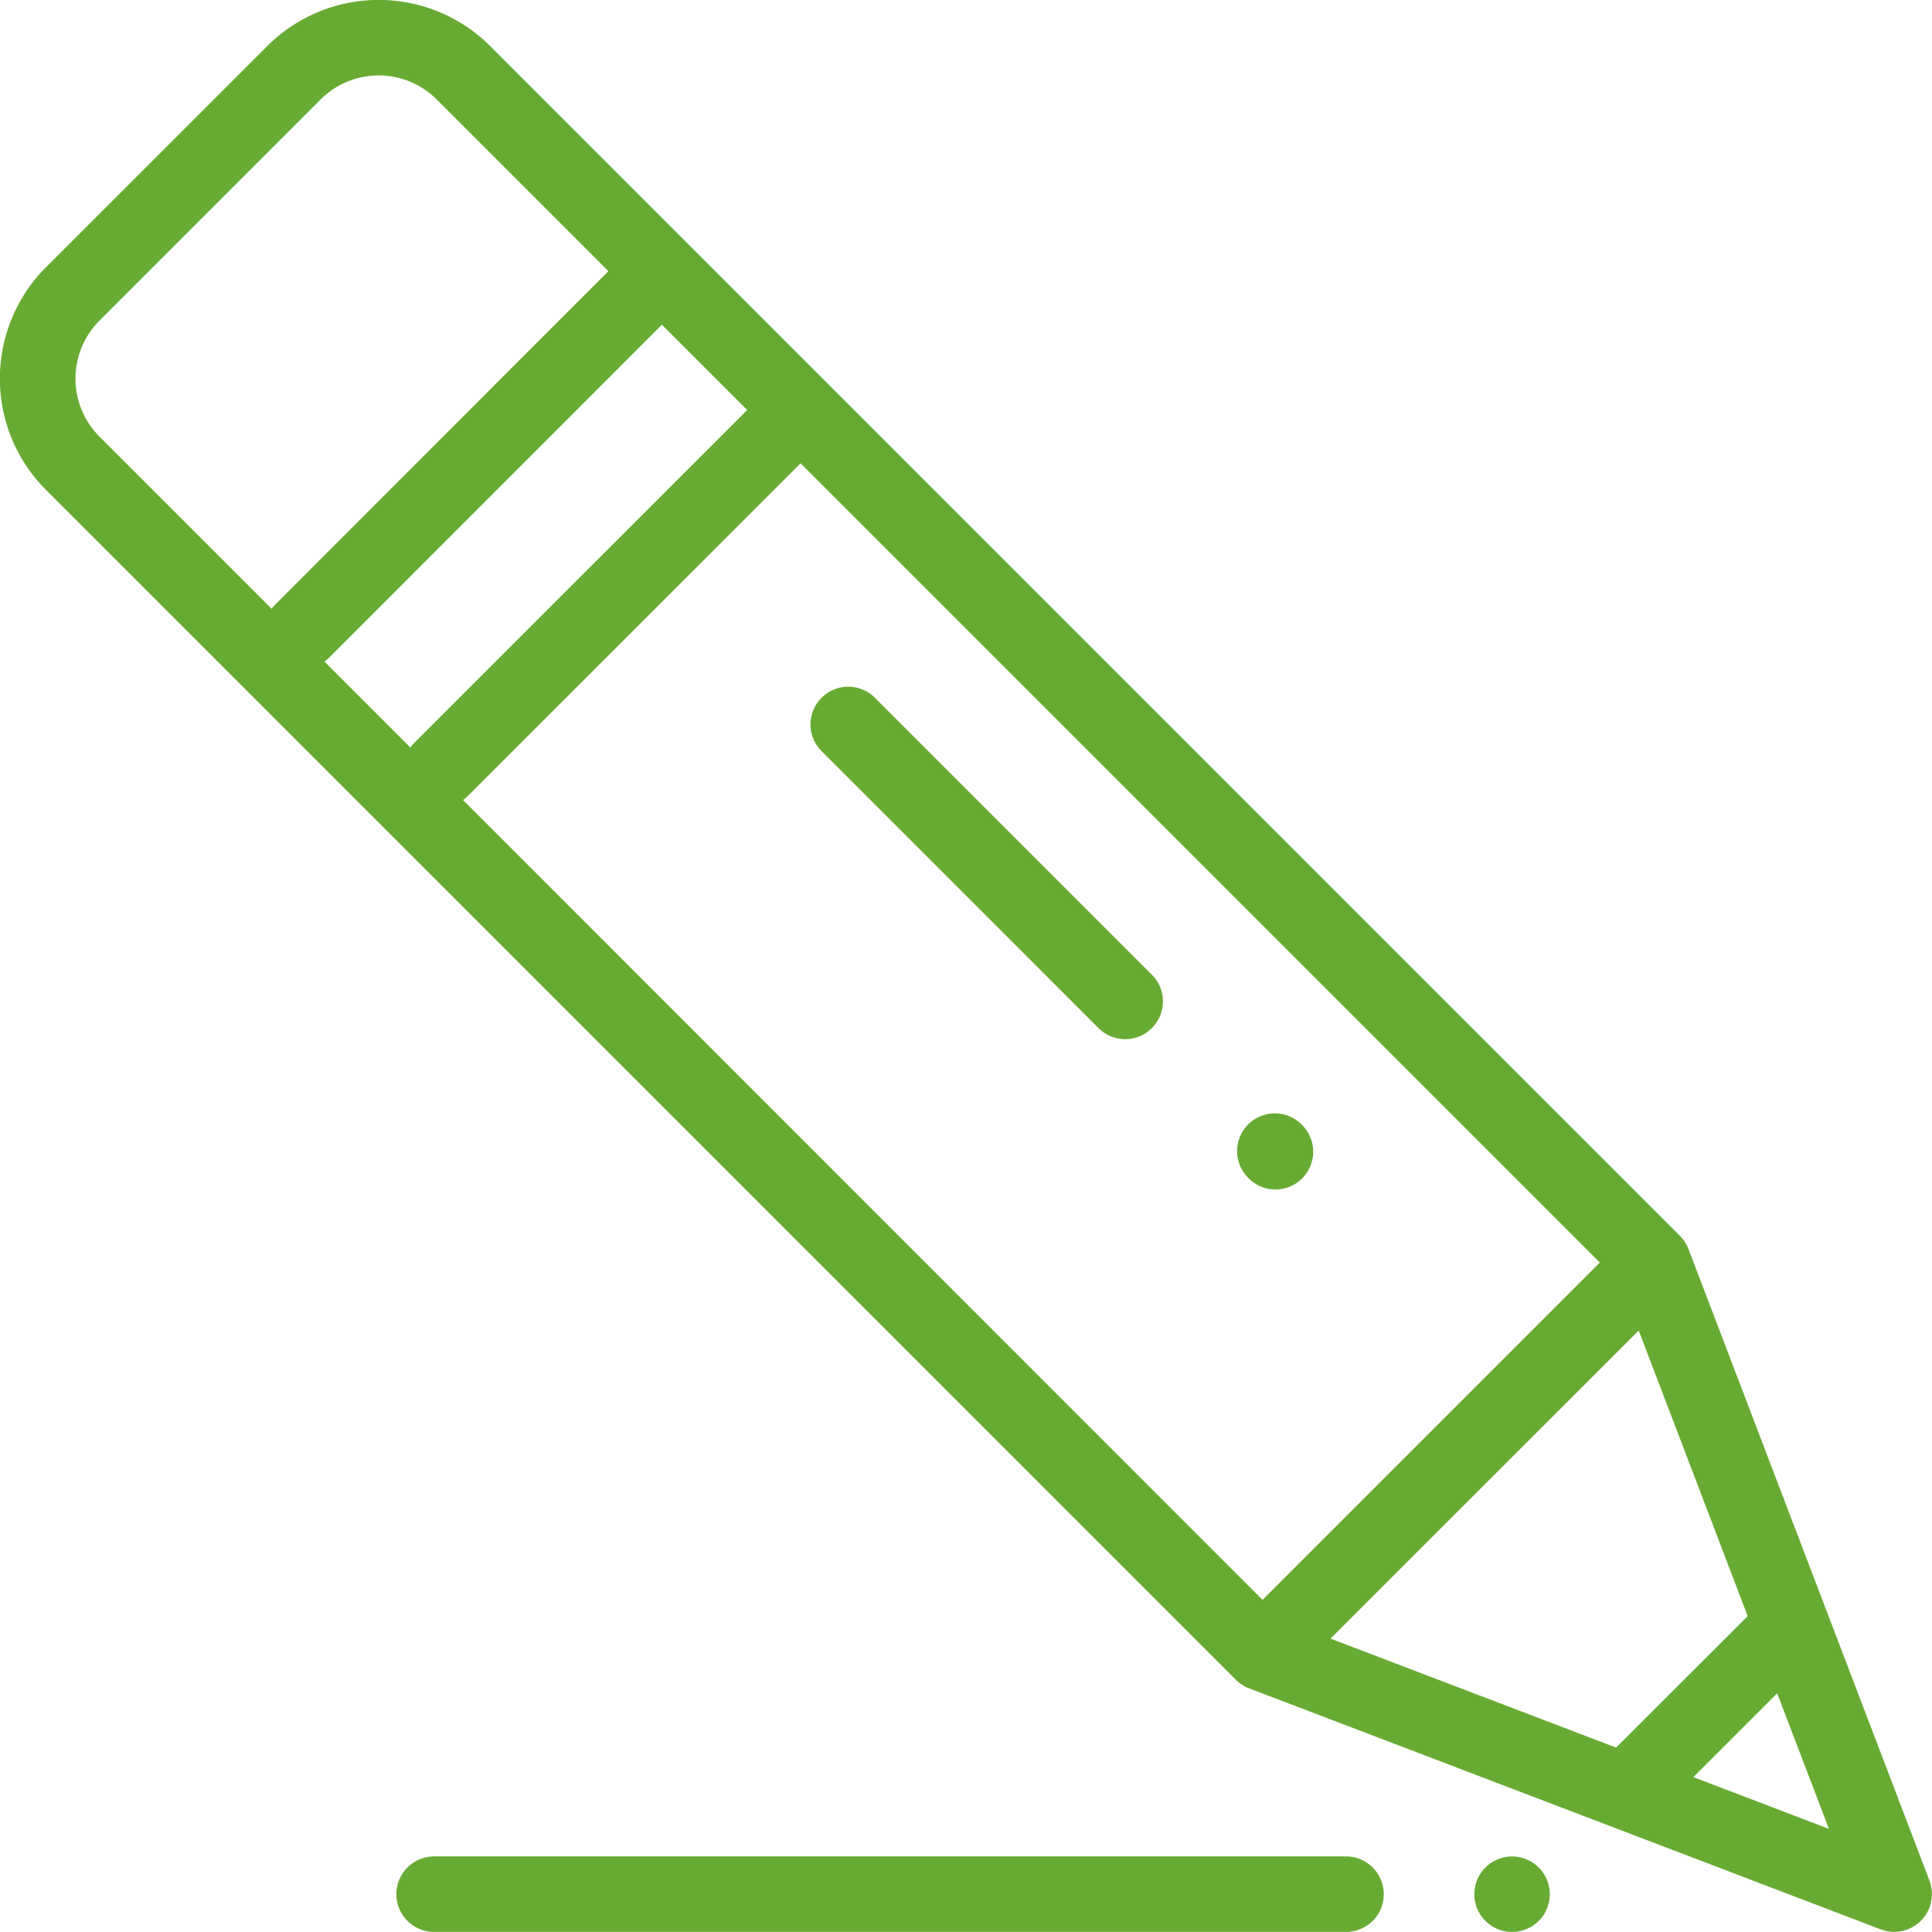 <svg xmlns="http://www.w3.org/2000/svg" width="63.003" height="63" viewBox="0 0 63.003 63"><defs><style>.a{fill:#68ab33;}</style></defs><g transform="translate(0 -0.011)"><g transform="translate(0 0.01)"><g transform="translate(0 0)"><path class="a" d="M62.922,61.341l-7.861-20.6a1.231,1.231,0,0,0-.279-.431l-38.8-38.8a5.142,5.142,0,0,0-7.263,0L1.5,8.725a5.136,5.136,0,0,0,0,7.263l38.8,38.8a1.23,1.23,0,0,0,.431.279l20.6,7.861a1.23,1.23,0,0,0,1.588-1.588ZM8.86,19.864,3.244,14.248a2.675,2.675,0,0,1,0-3.782l7.213-7.213a2.677,2.677,0,0,1,3.782,0l5.6,5.6L8.983,19.718A1.223,1.223,0,0,0,8.86,19.864Zm4.522,4.522-2.8-2.8a1.246,1.246,0,0,0,.146-.123L21.585,10.6l2.781,2.781L13.505,24.239A1.258,1.258,0,0,0,13.382,24.386ZM15.1,26.1a1.245,1.245,0,0,0,.146-.123L26.107,15.119,52.171,41.183l-11,11ZM43.388,53.446,53.439,43.4l3.554,9.313L52.7,57ZM55.22,57.963l2.734-2.734,1.688,4.422Z" transform="translate(0 -0.01)"/></g></g><g transform="translate(26.403 22.378)"><path class="a" d="M225.695,191.176l-9.031-9.031a1.231,1.231,0,0,0-1.74,1.74l9.031,9.031a1.231,1.231,0,1,0,1.74-1.74Z" transform="translate(-214.563 -181.785)"/></g><g transform="translate(40.362 36.338)"><path class="a" d="M330.126,295.608l-.019-.019a1.231,1.231,0,1,0-1.738,1.743l.019.019a1.231,1.231,0,0,0,1.738-1.743Z" transform="translate(-328.008 -295.23)"/></g><g transform="translate(12.892 60.55)"><path class="a" d="M135.808,491.99H106a1.231,1.231,0,0,0,0,2.461h29.807a1.231,1.231,0,0,0,0-2.461Z" transform="translate(-104.77 -491.99)"/></g><g transform="translate(48.078 60.55)"><path class="a" d="M392.81,492.351a1.23,1.23,0,1,0,.361.87A1.242,1.242,0,0,0,392.81,492.351Z" transform="translate(-390.71 -491.99)"/></g></g></svg>